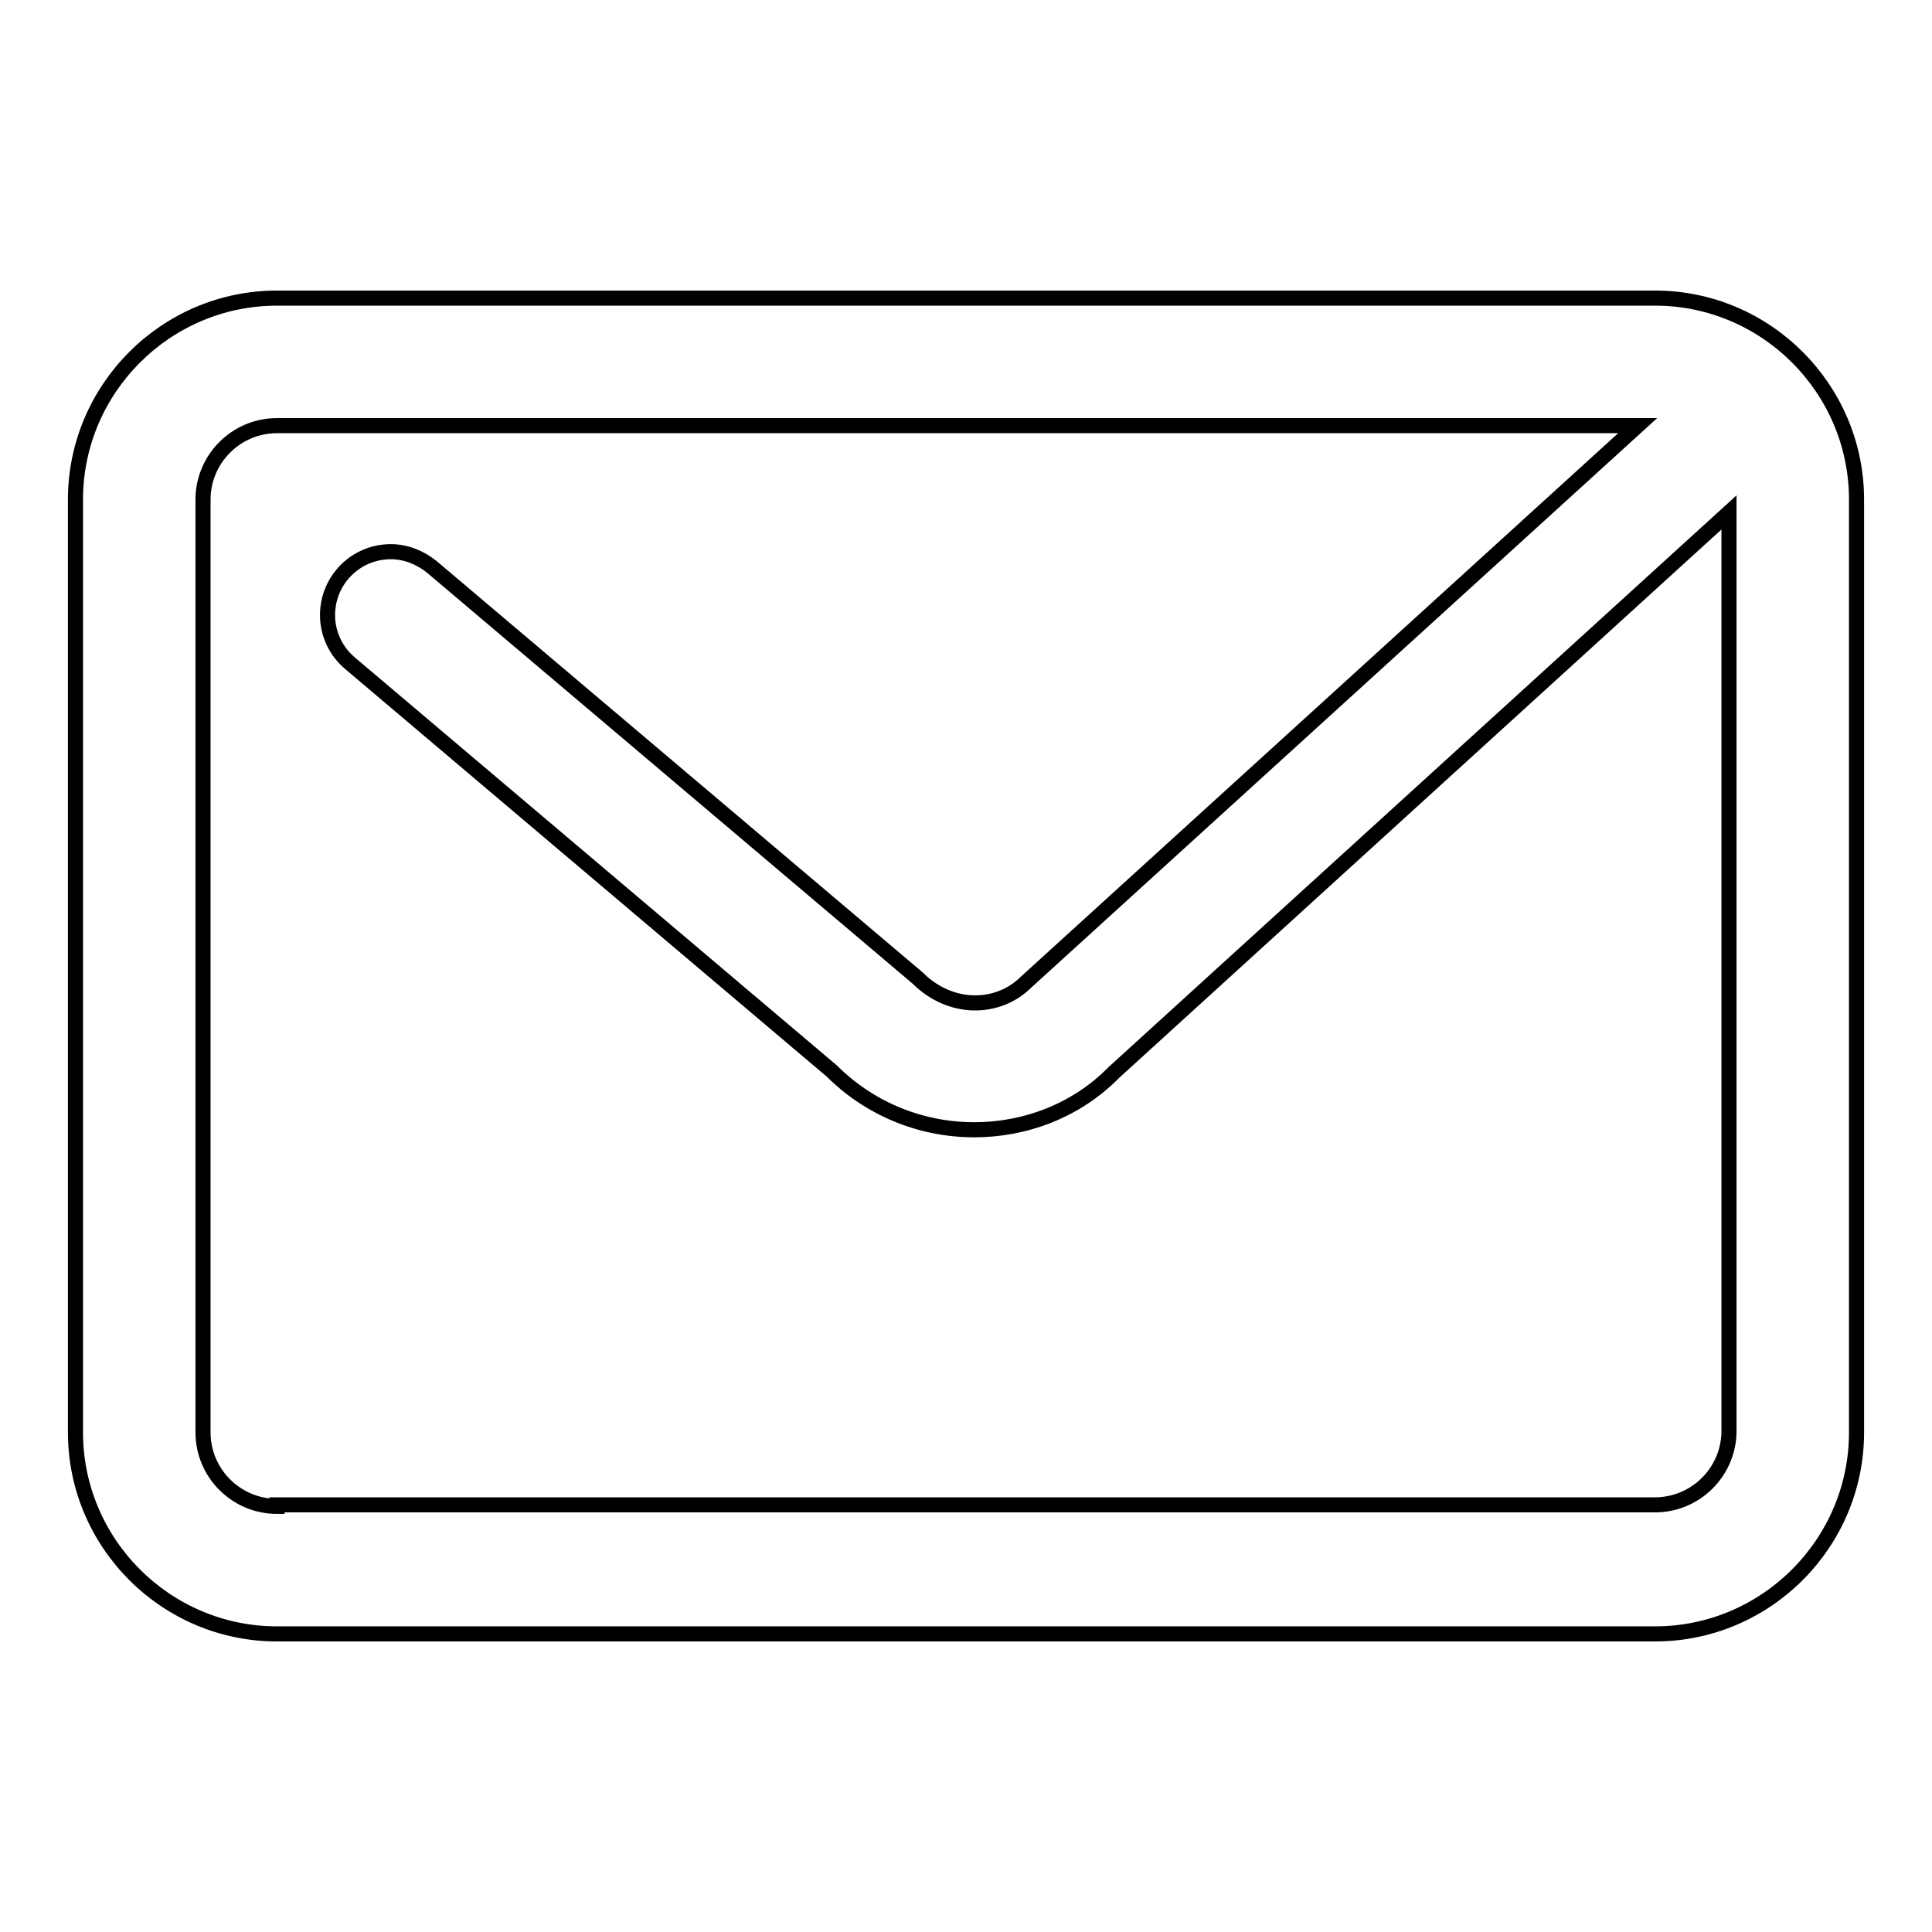 <?xml version="1.0" encoding="utf-8"?>
<!-- Svg Vector Icons : http://www.onlinewebfonts.com/icon -->
<!DOCTYPE svg PUBLIC "-//W3C//DTD SVG 1.1//EN" "http://www.w3.org/Graphics/SVG/1.1/DTD/svg11.dtd">
<svg version="1.1" xmlns="http://www.w3.org/2000/svg" xmlns:xlink="http://www.w3.org/1999/xlink" x="0px" y="0px" viewBox="0 0 256 256" enable-background="new 0 0 256 256" xml:space="preserve">
<g> <path stroke-width="2" fill-opacity="0" stroke="#000000"  d="M36.7,199.6c-5.4,0-9.8-4.4-9.8-9.8V66.2c0-5.4,4.4-9.8,9.8-9.8H217l-81,73.7c-3.8,3.8-10.1,3.8-14.4-0.5 L57.2,75.1c-1.5-1.2-3.4-2-5.4-2c-4.7,0-8.4,3.8-8.4,8.4c0,2.6,1.2,4.9,3,6.4l63.8,54c4.8,4.8,11.5,7.8,18.9,7.8c0,0,0,0,0,0 c6.7,0,13.5-2.5,18.5-7.6l81.5-74.2v121.7c0,5.4-4.4,9.8-9.8,9.8H36.7L36.7,199.6z M219.3,39.5H36.7C22,39.5,10,51.5,10,66.2v123.6 c0,14.7,12,26.7,26.7,26.7h182.6c14.7,0,26.7-12,26.7-26.7V66.2C246,51.5,234,39.5,219.3,39.5z"/></g>
</svg>